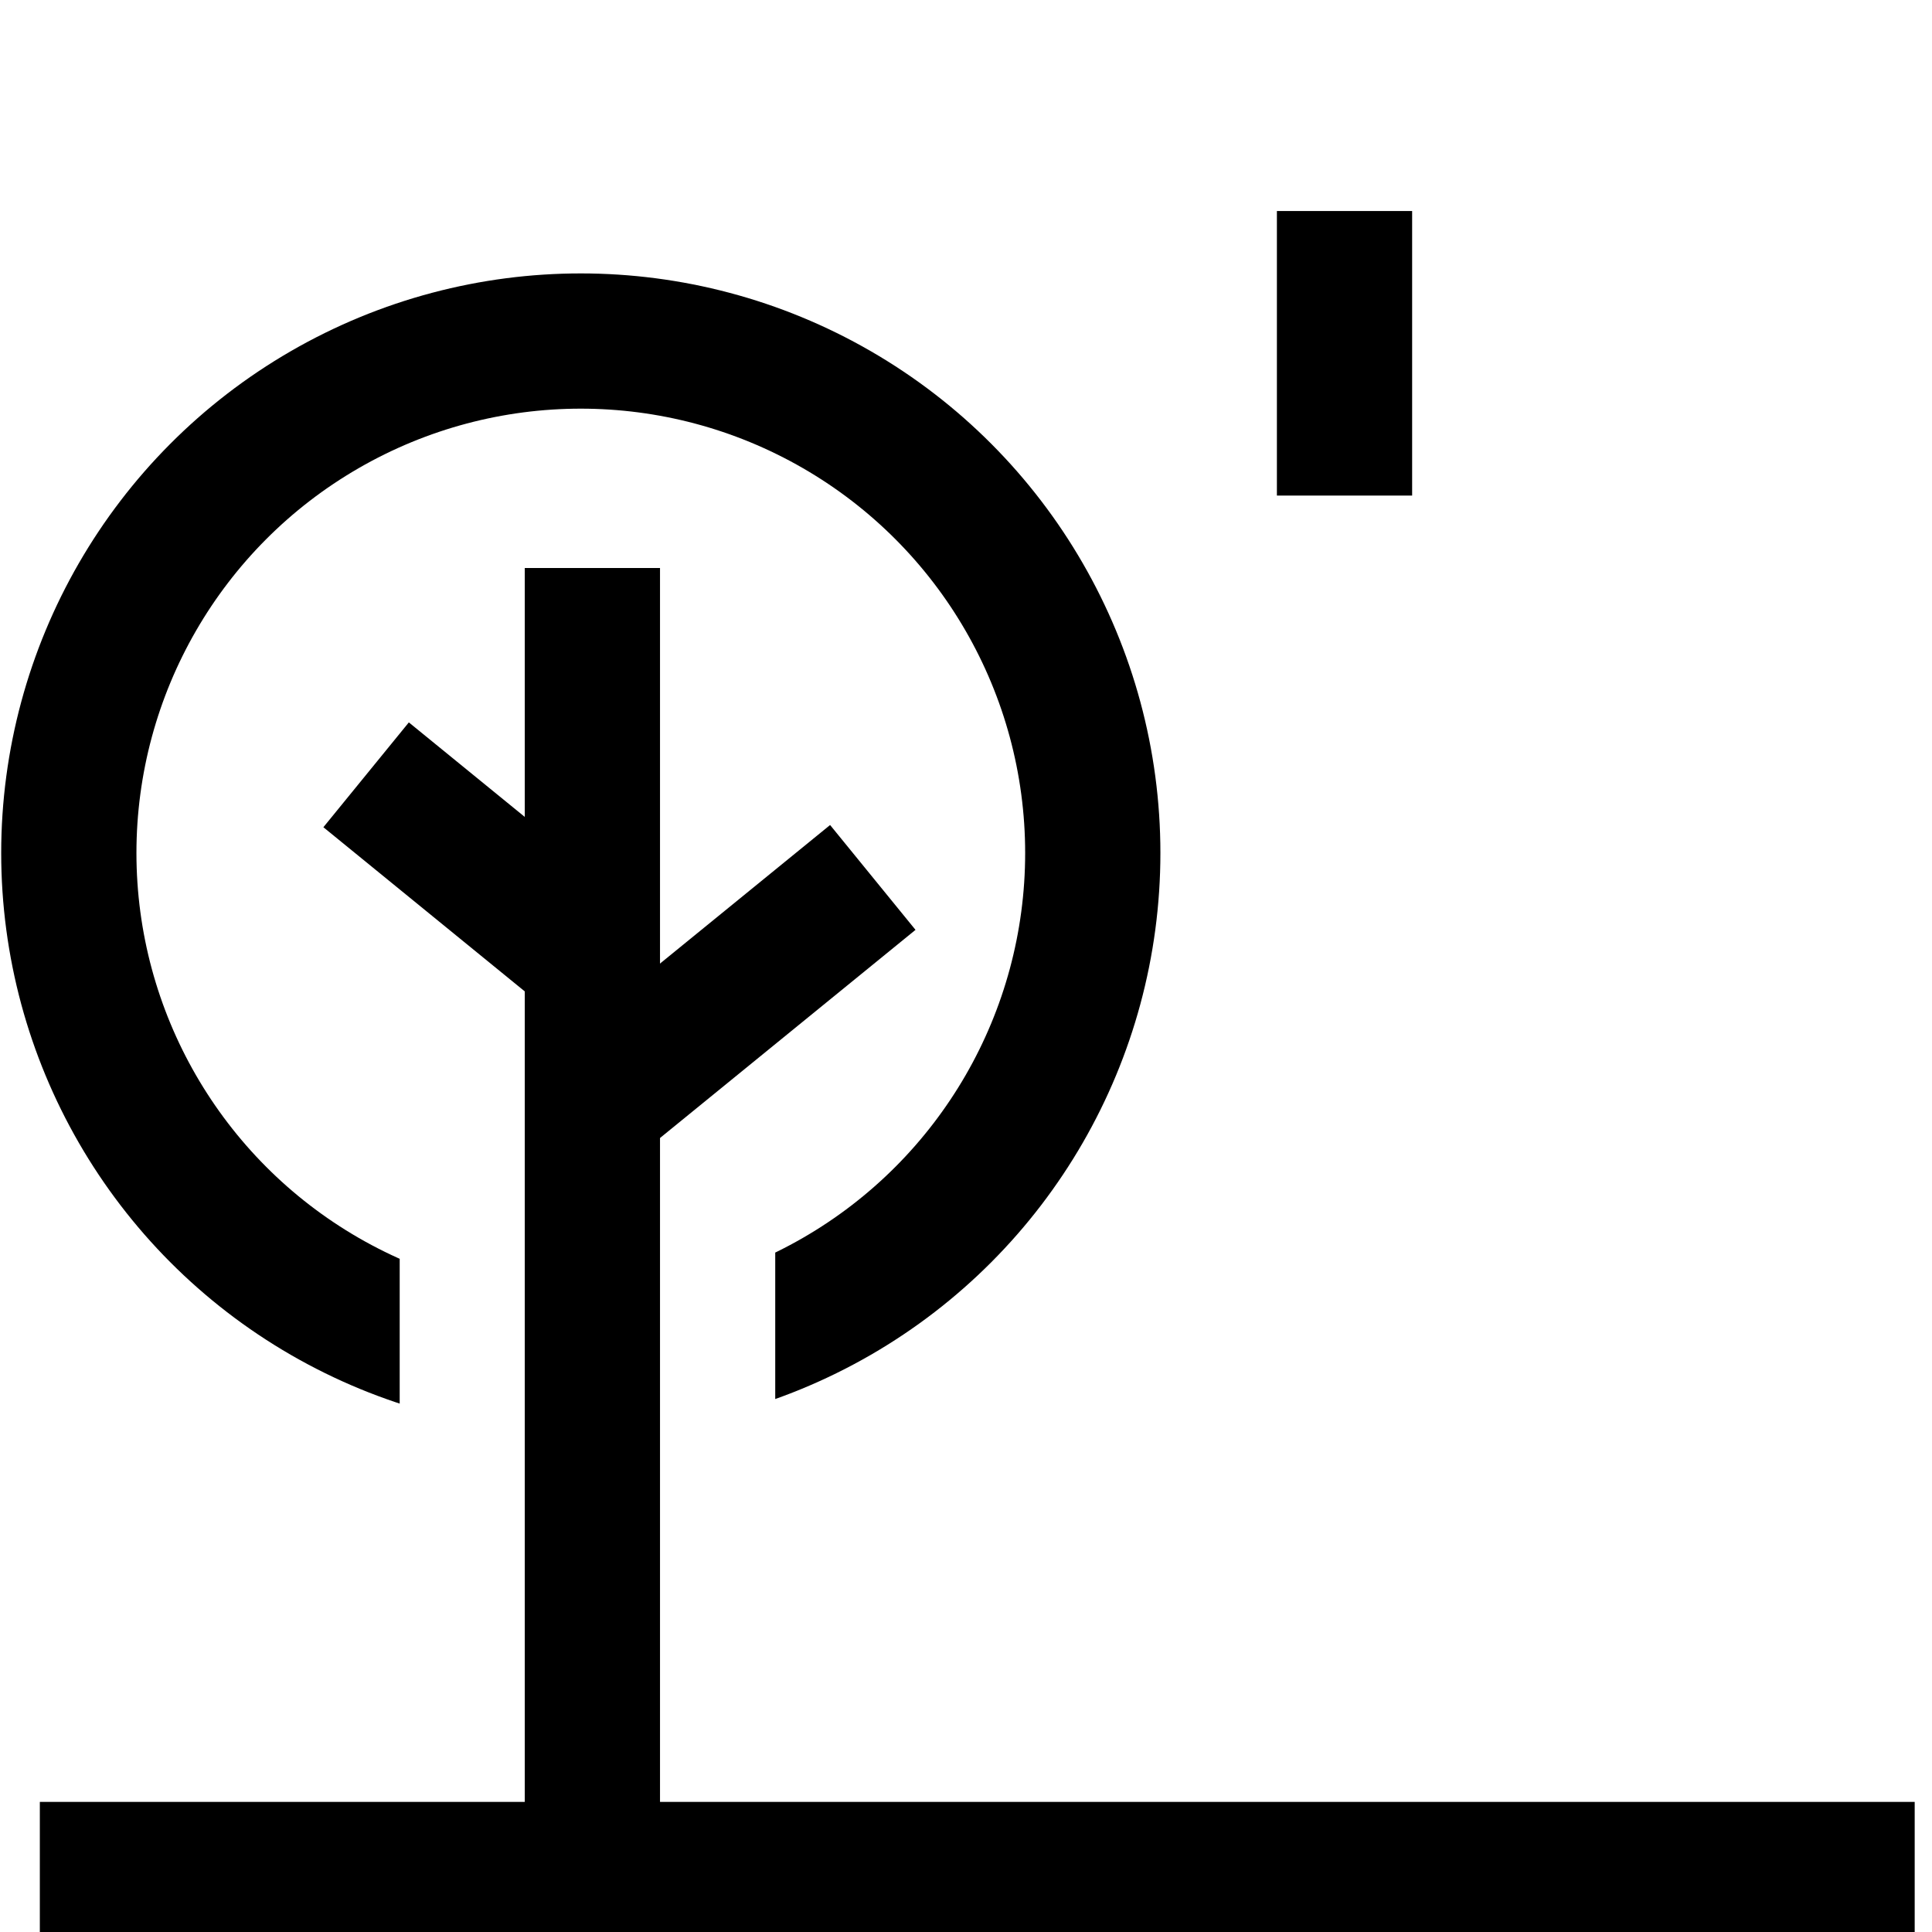 <svg xmlns="http://www.w3.org/2000/svg" xmlns:xlink="http://www.w3.org/1999/xlink" width="50" height="50" viewBox="0 0 50 50">
  <defs>
    <clipPath id="clip-path">
      <rect id="Rectangle_15642" data-name="Rectangle 15642" width="50" height="50" transform="translate(280 69)" fill="none" stroke="#707070" stroke-width="1"/>
    </clipPath>
    <clipPath id="clip-path-2">
      <path id="Path_76820" data-name="Path 76820" d="M4933.313,893.087v7.136h-11.937l-.406-32.489,35.8-.348-.638,32.837h-13.1v-7.136Z" transform="translate(-4274)" fill="none" stroke="#707070" stroke-width="1"/>
    </clipPath>
  </defs>
  <g id="Mask_Group_25146" data-name="Mask Group 25146" transform="translate(-280 -69)" clip-path="url(#clip-path)">
    <g id="Group_59557" data-name="Group 59557" transform="translate(-368.969 -792.924)">
      <g id="Group_59556" data-name="Group 59556" transform="translate(-0.2 -646.267)">
        <path id="Path_76816" data-name="Path 76816" d="M4930.9,1526.7l5.337,4.351" transform="translate(-4272.256 1.543)" fill="none" stroke="#000" stroke-width="3.5"/>
        <path id="Path_76817" data-name="Path 76817" d="M4938.47,1522.421V1556.1" transform="translate(-4273.97 0.47)" fill="none" stroke="#000" stroke-width="3.5"/>
        <path id="Path_76818" data-name="Path 76818" d="M4945.309,1528.27l-7.137,5.814" transform="translate(-4273.552 2.629)" fill="none" stroke="#000" stroke-width="3.5"/>
      </g>
      <g id="Mask_Group_25132" data-name="Mask Group 25132" clip-path="url(#clip-path-2)">
        <g id="Ellipse_60175" data-name="Ellipse 60175" transform="translate(649 869)" fill="none" stroke="#000" stroke-width="3.5">
          <circle cx="15" cy="15" r="15" stroke="none"/>
          <circle cx="15" cy="15" r="13.25" fill="none"/>
        </g>
      </g>
    </g>
    <path id="Path_76776" data-name="Path 76776" d="M12,19.5v7.364" transform="translate(302.796 54.961)" fill="none" stroke="#000" stroke-linejoin="round" stroke-width="3.5"/>
    <path id="Path_76777" data-name="Path 76777" d="M6.354,15.281" transform="translate(305.07 61.754)" fill="none" stroke="#000" stroke-linejoin="round" stroke-width="3.5"/>
    <path id="Path_76821" data-name="Path 76821" d="M-7993-12960.366h48.521" transform="translate(8274.031 13077.749)" fill="none" stroke="#000" stroke-width="3.5"/>
  </g>
</svg>
